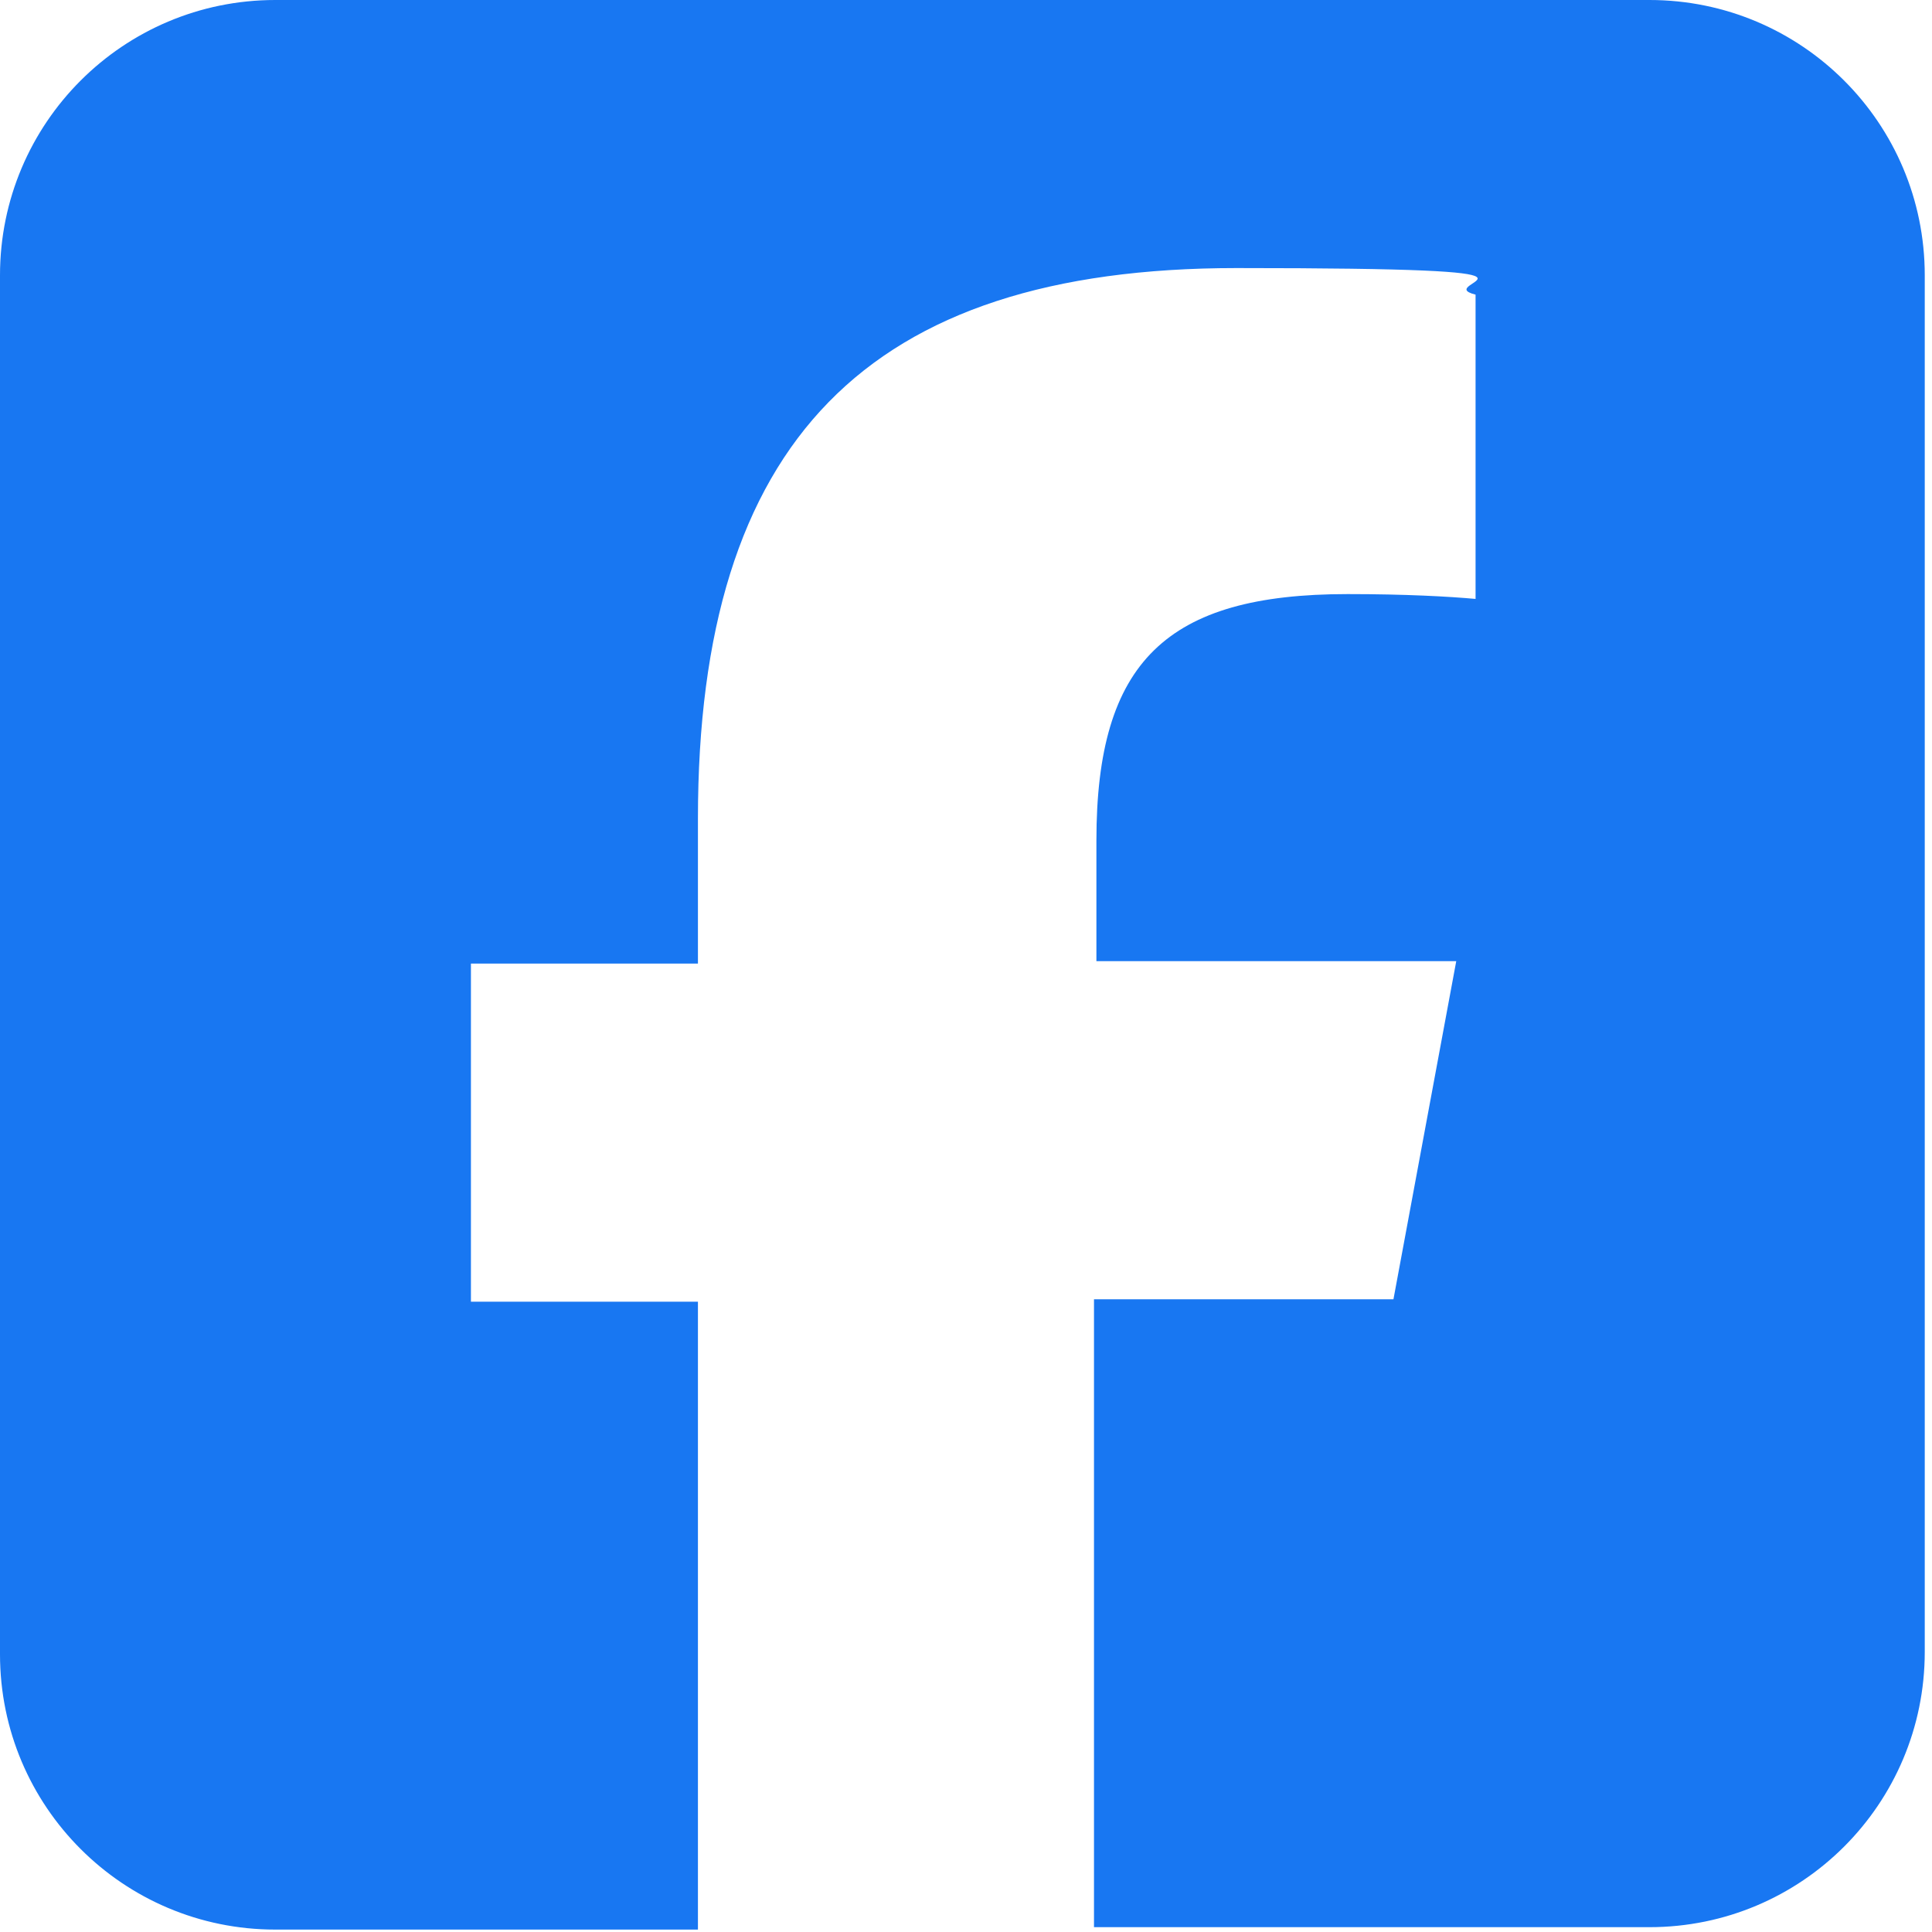 <?xml version="1.0" encoding="UTF-8"?>
<svg id="Layer_1" xmlns="http://www.w3.org/2000/svg" version="1.1" viewBox="0 0 80 80">
  <!-- Generator: Adobe Illustrator 29.2.1, SVG Export Plug-In . SVG Version: 2.1.0 Build 116)  -->
  <defs>
    <style>
      .st0 {
        fill: #1877f2;
      }
    </style>
  </defs>
  <path class="st0" d="M11.4,0C5.1,0,0,5.1,0,11.4v57.1c0,6.3,5.1,11.4,11.4,11.4h17.5v-26h-9.4v-14h9.4v-6c0-15.6,7-22.8,22.3-22.8s7.9.6,9.9,1.1v12.6c-1.1-.1-2.9-.2-5.3-.2-7.5,0-10.4,2.8-10.4,10.2v5h14.9l-2.6,14h-12.4v26h23c6.3,0,11.4-5.1,11.4-11.4V11.4c0-6.3-5.1-11.4-11.4-11.4H11.4Z"/>
</svg>